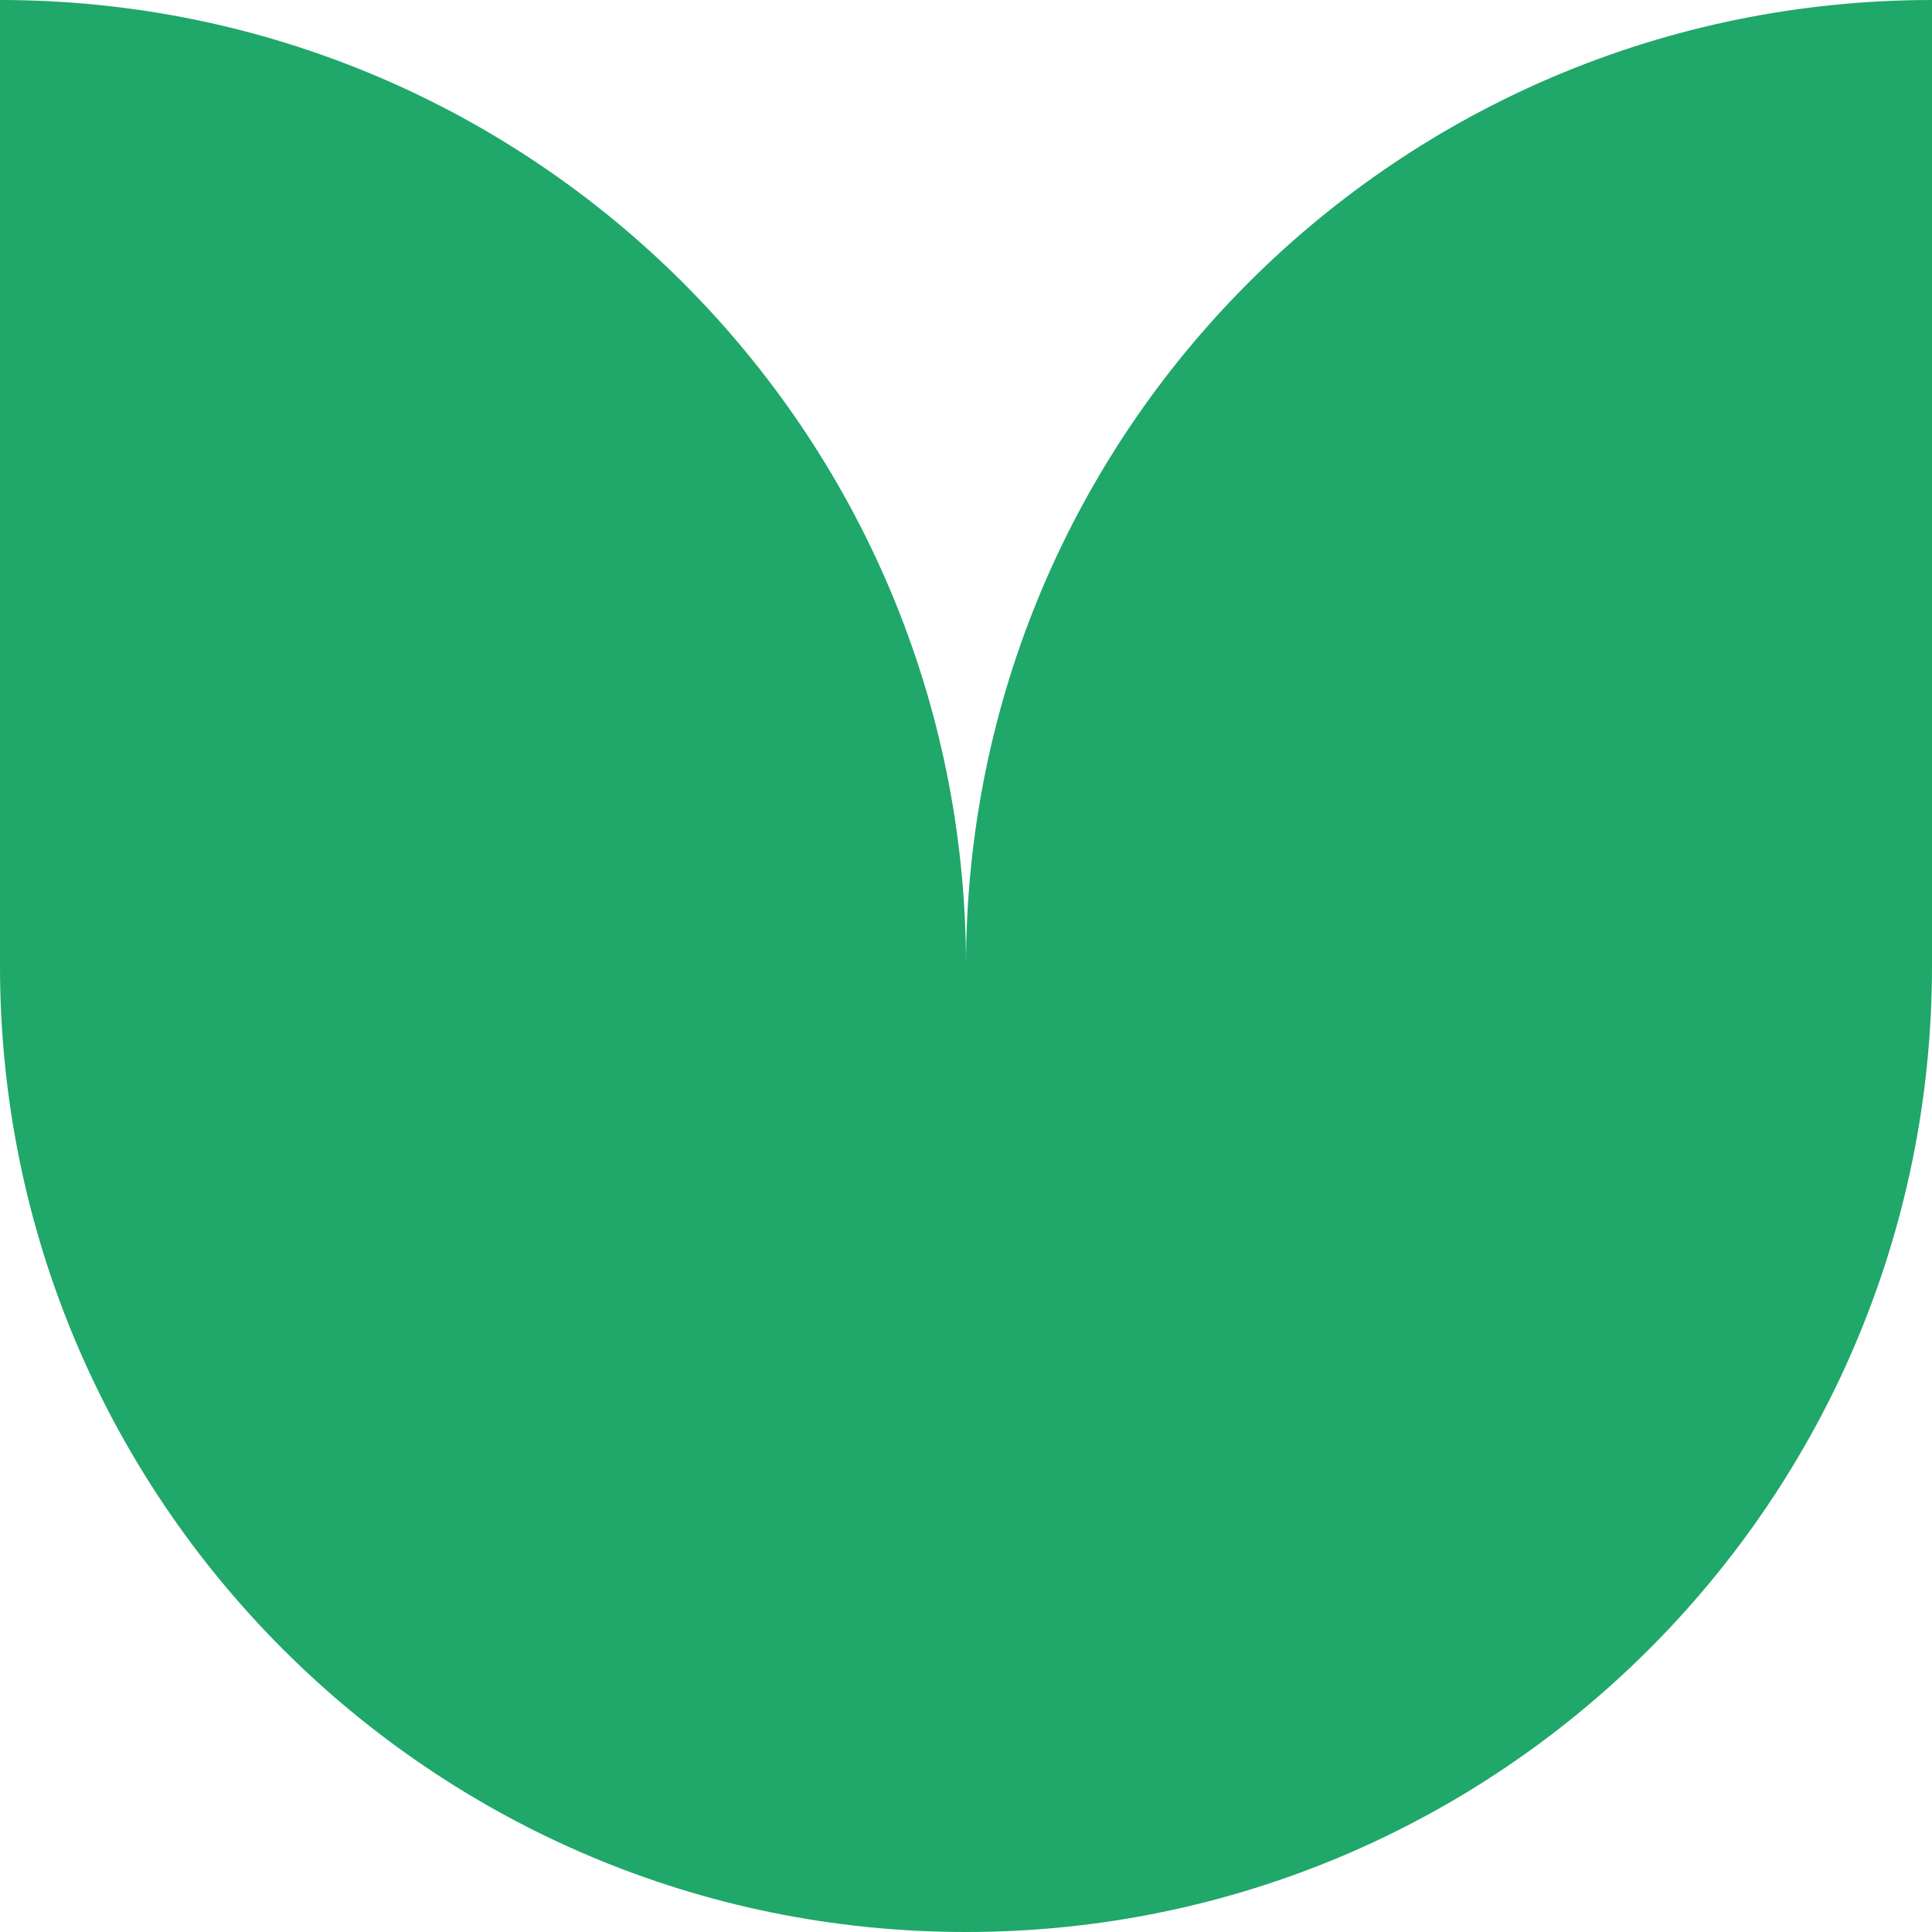 <svg width="25" height="25" viewBox="0 0 25 25" fill="none" xmlns="http://www.w3.org/2000/svg">
<path d="M12.5 12.5C12.5 5.584 6.897 0 0 0V12.5C0 19.397 5.584 25 12.5 25C19.397 25 25 19.416 25 12.5V0C18.084 0 12.5 5.584 12.5 12.5Z" fill="#20A76A"/>
</svg>
